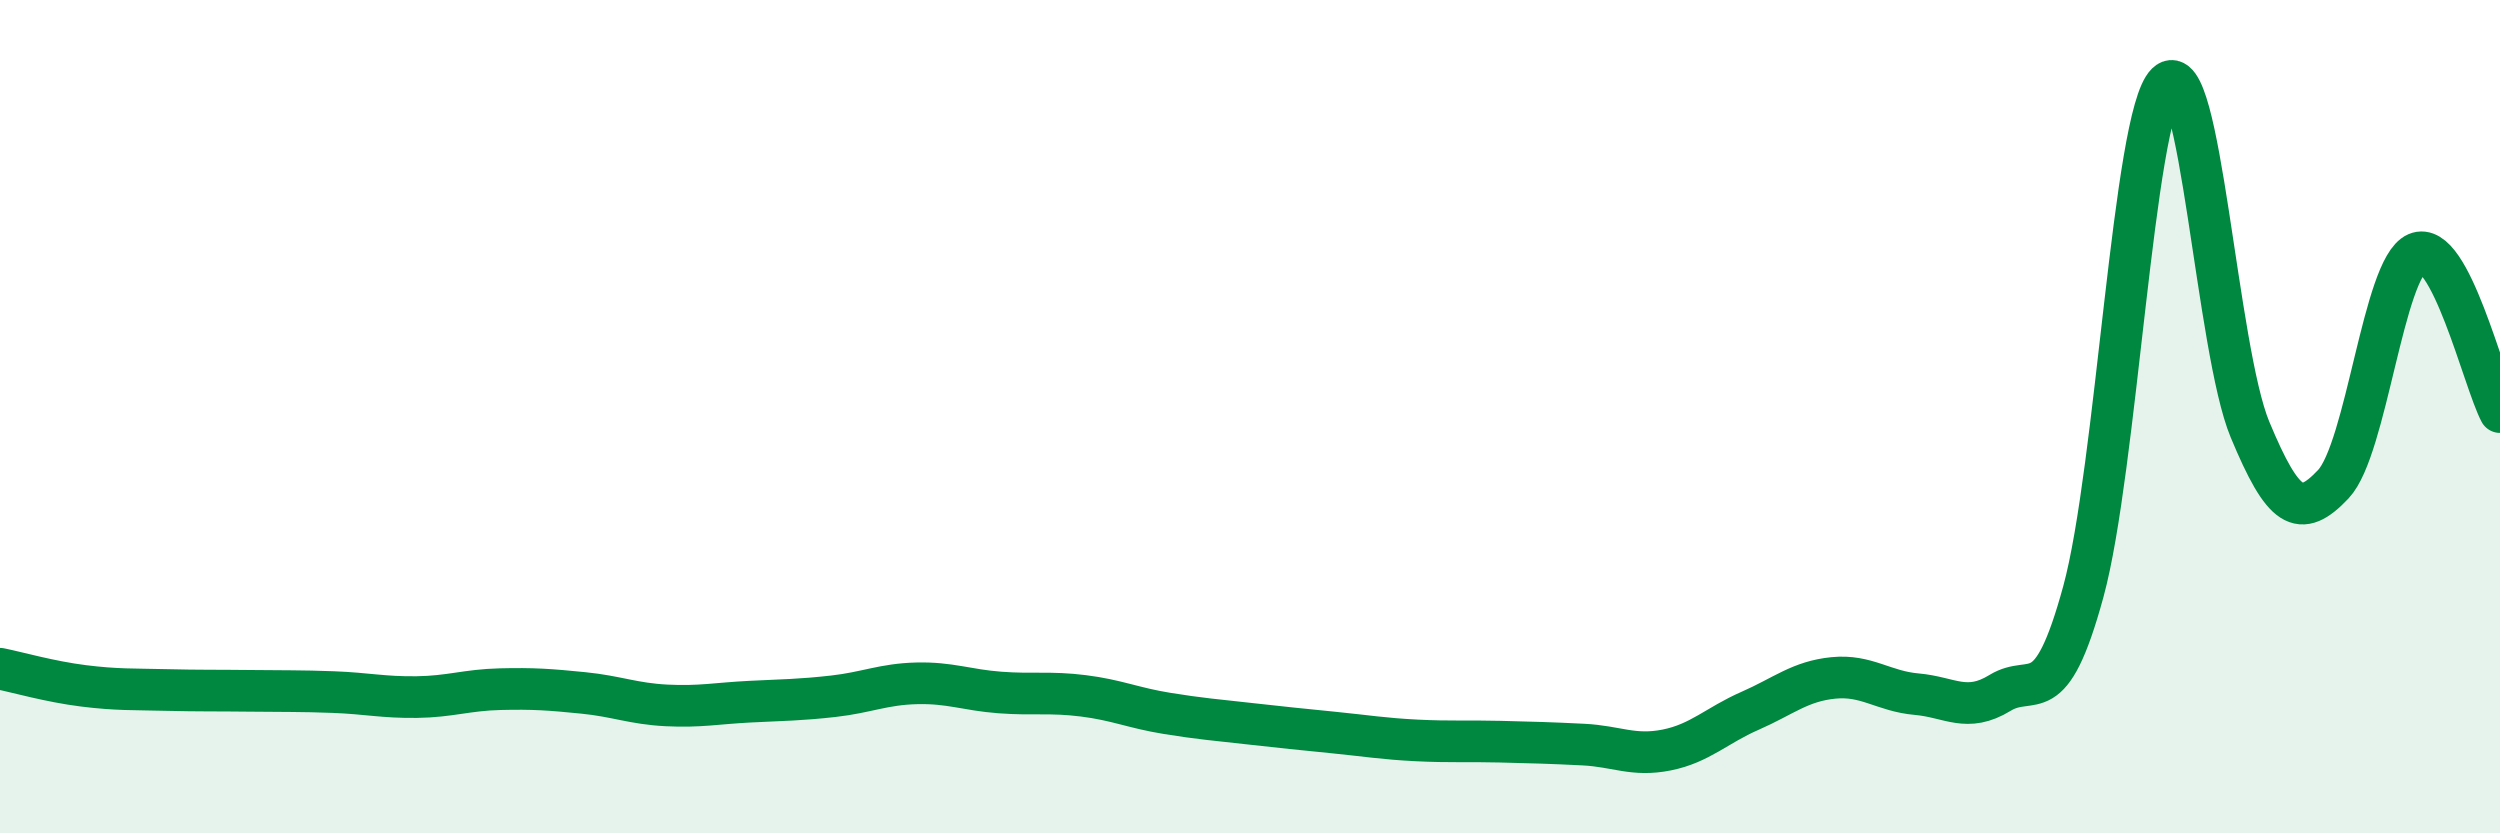 
    <svg width="60" height="20" viewBox="0 0 60 20" xmlns="http://www.w3.org/2000/svg">
      <path
        d="M 0,16.05 C 0.4,16.13 1.2,16.36 2,16.46 C 2.8,16.56 3.2,16.54 4,16.56 C 4.8,16.58 5.2,16.57 6,16.58 C 6.8,16.59 7.2,16.58 8,16.61 C 8.8,16.64 9.2,16.74 10,16.73 C 10.8,16.72 11.2,16.56 12,16.54 C 12.8,16.52 13.2,16.55 14,16.63 C 14.8,16.71 15.2,16.89 16,16.93 C 16.8,16.97 17.2,16.88 18,16.84 C 18.8,16.8 19.2,16.8 20,16.71 C 20.8,16.62 21.2,16.42 22,16.4 C 22.8,16.38 23.2,16.56 24,16.62 C 24.8,16.68 25.2,16.6 26,16.7 C 26.8,16.8 27.2,16.99 28,17.12 C 28.8,17.25 29.2,17.28 30,17.37 C 30.8,17.46 31.2,17.5 32,17.58 C 32.8,17.66 33.2,17.73 34,17.77 C 34.8,17.81 35.2,17.78 36,17.8 C 36.8,17.82 37.2,17.83 38,17.87 C 38.8,17.91 39.2,18.16 40,18 C 40.8,17.84 41.2,17.41 42,17.06 C 42.8,16.71 43.2,16.35 44,16.27 C 44.8,16.19 45.2,16.59 46,16.66 C 46.8,16.73 47.2,17.12 48,16.63 C 48.8,16.14 49.2,17.13 50,14.2 C 50.8,11.27 51.2,2.78 52,2 C 52.8,1.22 53.2,8.39 54,10.31 C 54.8,12.23 55.2,12.47 56,11.62 C 56.8,10.77 57.2,6.43 58,6.08 C 58.8,5.73 59.6,9.13 60,9.89L60 20L0 20Z"
        fill="#008740"
        opacity="0.1"
        stroke-linecap="round"
        stroke-linejoin="round"
      />
      <path
        d="M 0,16.05 C 0.4,16.13 1.2,16.36 2,16.46 C 2.8,16.56 3.2,16.54 4,16.56 C 4.8,16.58 5.2,16.57 6,16.58 C 6.8,16.59 7.2,16.58 8,16.61 C 8.8,16.64 9.2,16.74 10,16.73 C 10.8,16.72 11.2,16.56 12,16.54 C 12.8,16.52 13.2,16.55 14,16.63 C 14.8,16.71 15.2,16.89 16,16.93 C 16.8,16.97 17.2,16.88 18,16.84 C 18.8,16.8 19.2,16.8 20,16.71 C 20.8,16.62 21.2,16.42 22,16.4 C 22.8,16.38 23.2,16.56 24,16.62 C 24.8,16.68 25.2,16.6 26,16.7 C 26.8,16.8 27.2,16.99 28,17.12 C 28.8,17.25 29.2,17.28 30,17.37 C 30.8,17.46 31.2,17.5 32,17.58 C 32.8,17.66 33.2,17.73 34,17.77 C 34.8,17.81 35.2,17.78 36,17.8 C 36.8,17.82 37.2,17.83 38,17.87 C 38.8,17.91 39.2,18.16 40,18 C 40.8,17.84 41.2,17.41 42,17.06 C 42.8,16.71 43.2,16.35 44,16.27 C 44.8,16.19 45.2,16.59 46,16.66 C 46.8,16.73 47.2,17.12 48,16.63 C 48.8,16.14 49.2,17.13 50,14.2 C 50.8,11.27 51.2,2.78 52,2 C 52.8,1.22 53.2,8.39 54,10.31 C 54.8,12.23 55.2,12.47 56,11.62 C 56.8,10.77 57.2,6.43 58,6.08 C 58.8,5.73 59.6,9.13 60,9.89"
        stroke="#008740"
        stroke-width="1"
        fill="none"
        stroke-linecap="round"
        stroke-linejoin="round"
      />
    </svg>
  